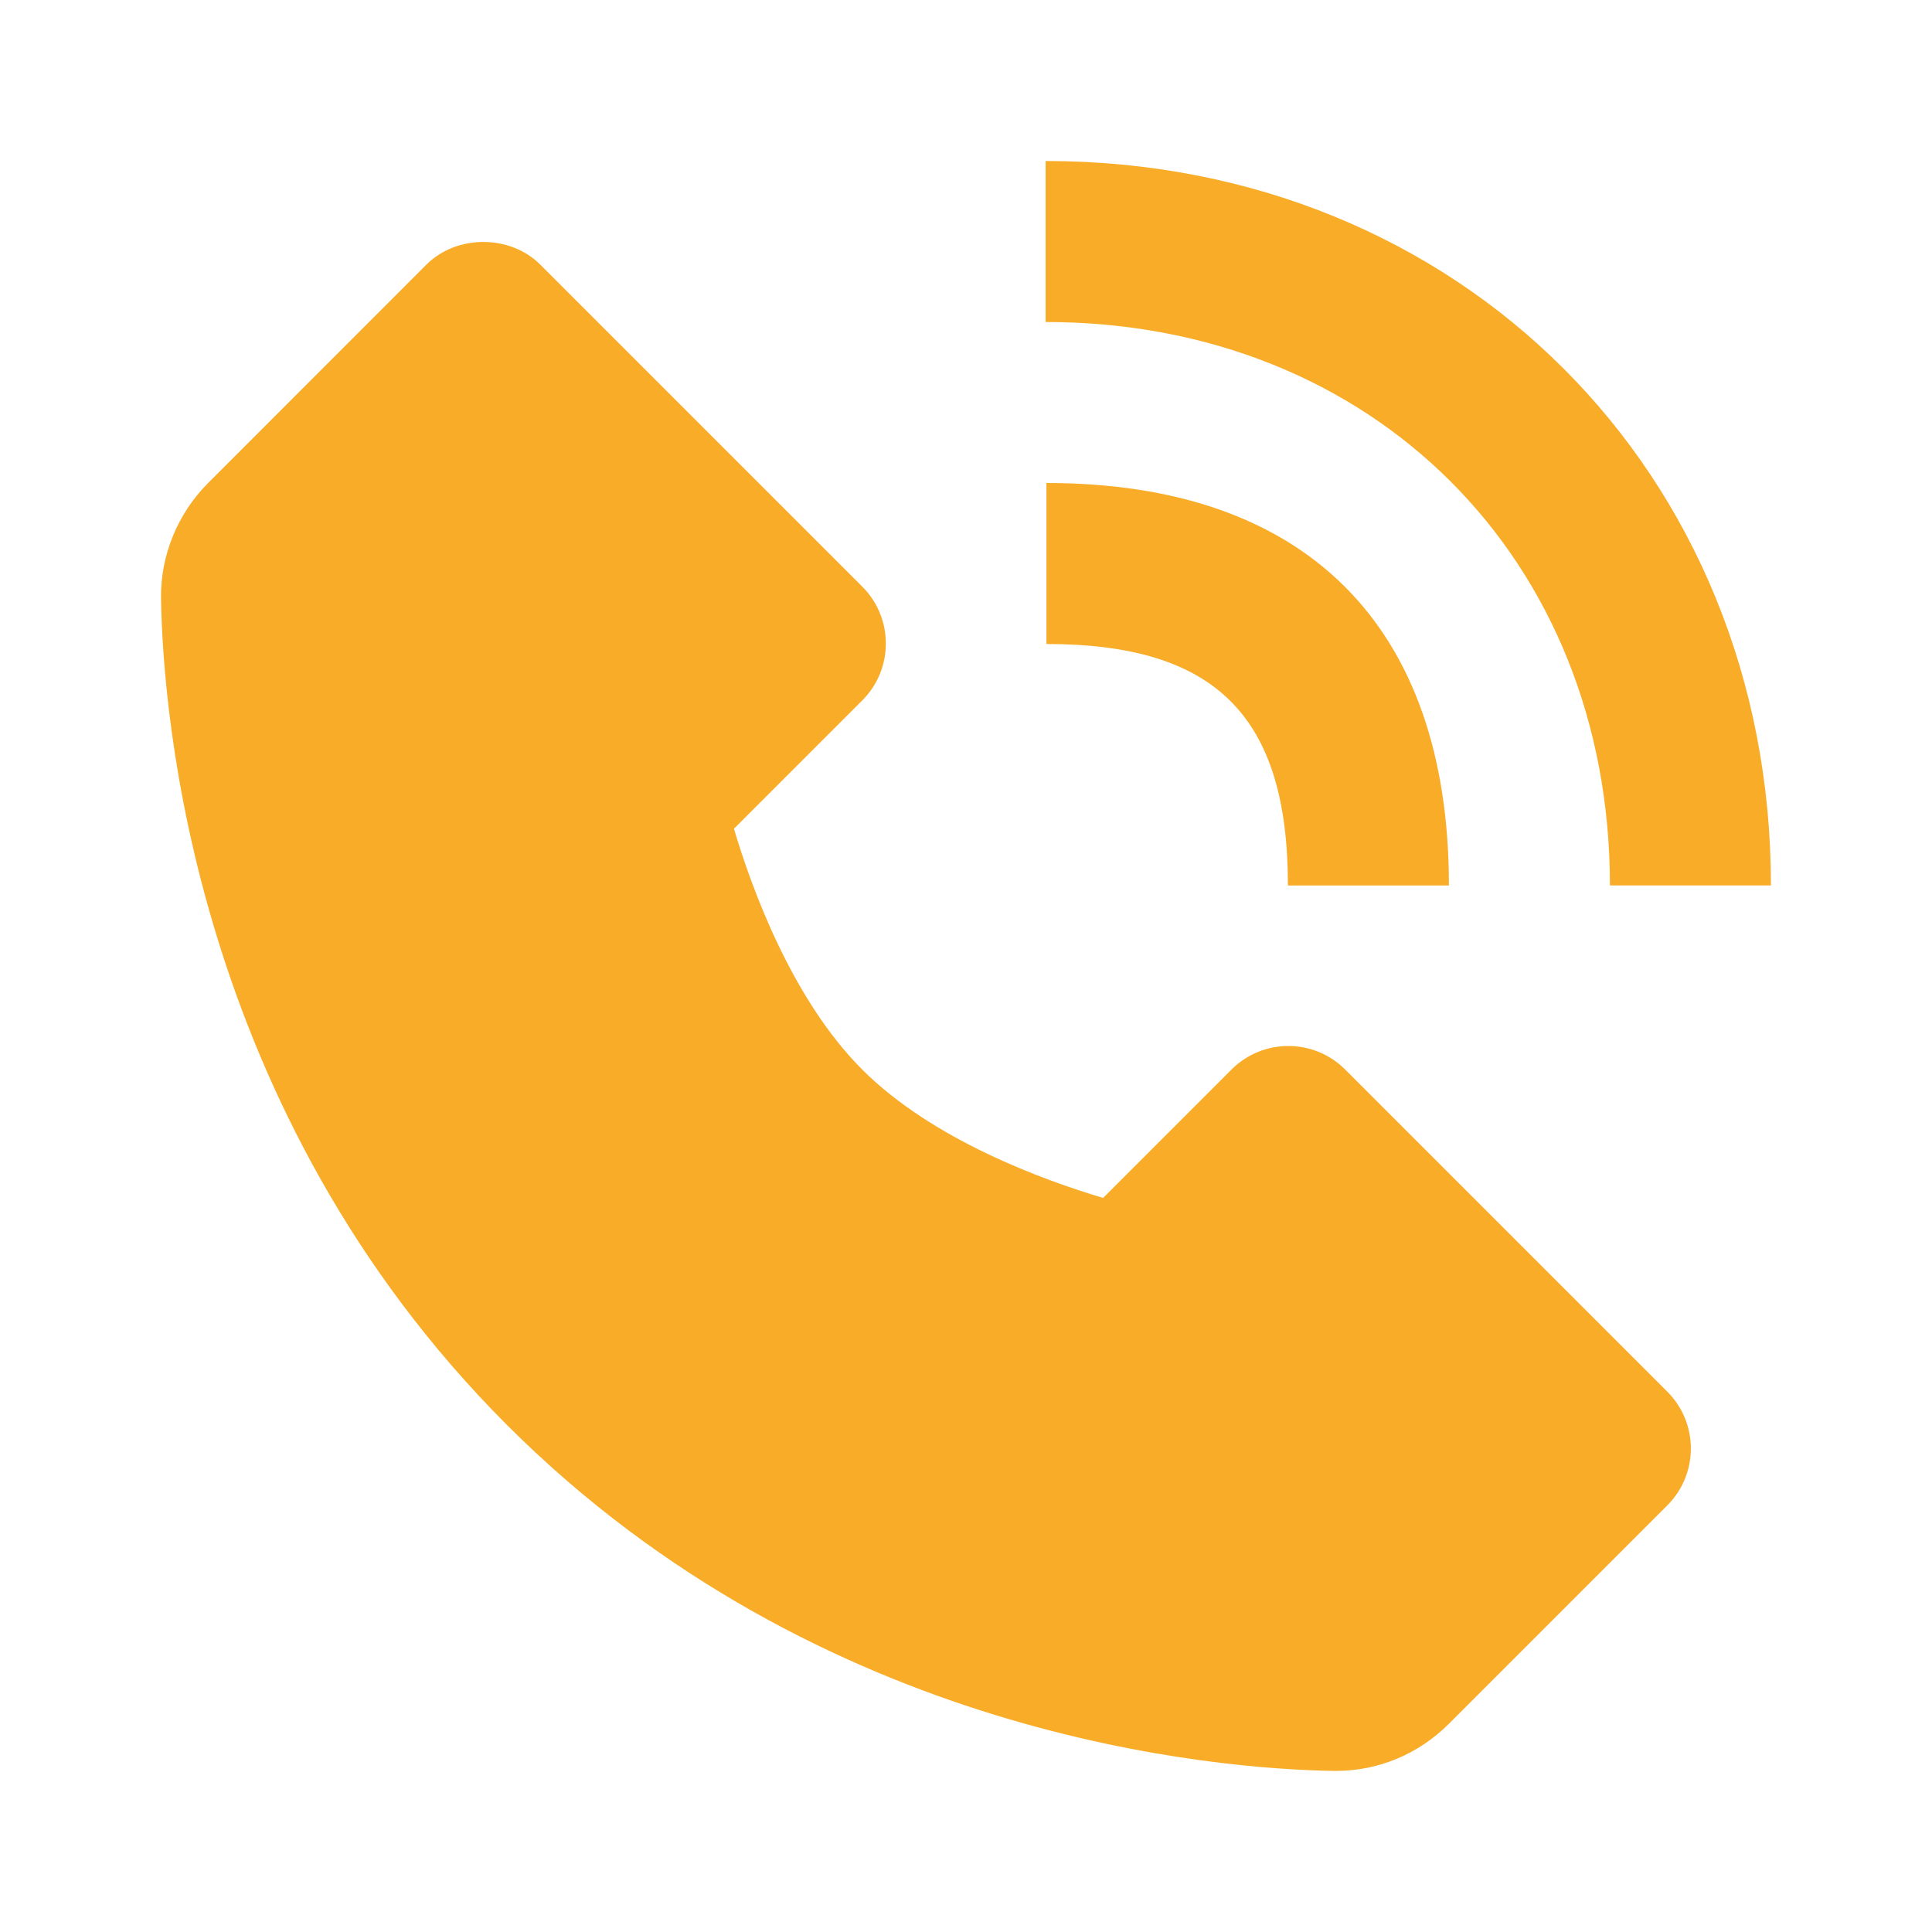 <?xml version="1.0" encoding="UTF-8"?> <svg xmlns="http://www.w3.org/2000/svg" width="93" height="93" viewBox="0 0 93 93" fill="none"> <path d="M64.194 85.246C64.213 85.246 64.283 85.246 64.303 85.246C66.349 85.246 68.282 84.44 69.747 82.975L80.256 72.466C81.771 70.951 81.771 68.502 80.256 66.987L64.756 51.487C63.241 49.972 60.792 49.972 59.277 51.487L53.1 57.664C50.236 56.811 44.893 54.874 41.506 51.487C38.119 48.1 36.182 42.757 35.329 39.893L41.506 33.716C43.021 32.201 43.021 29.752 41.506 28.237L26.006 12.737C24.553 11.284 21.98 11.284 20.527 12.737L10.022 23.246C8.549 24.719 7.72 26.741 7.751 28.807C7.84 34.325 9.301 53.49 24.406 68.595C39.51 83.7 58.676 85.157 64.194 85.246ZM23.27 20.956L33.291 30.977L28.281 35.987C27.355 36.909 26.959 38.242 27.23 39.521C27.323 39.967 29.598 50.534 36.031 56.966C42.463 63.399 53.03 65.674 53.476 65.766C54.766 66.038 56.088 65.642 57.01 64.716L62.02 59.706L72.041 69.727L64.268 77.496C59.432 77.415 42.886 76.117 29.885 63.112C16.842 50.069 15.578 33.465 15.501 28.725L23.27 20.956ZM77.497 42.621H85.247C85.247 22.742 70.239 7.75 50.333 7.75V15.5C66.073 15.5 77.497 26.904 77.497 42.621Z" fill="#F8AC28"></path> <path d="M50.371 31C58.52 31 61.996 34.476 61.996 42.625H69.746C69.746 30.128 62.868 23.25 50.371 23.25V31V31Z" fill="#F8AC28"></path> <path d="M13.002 30.268L23 17.5L37.5 31L30 42L54.5 63.5L62 56L66.5 59L78 69L65 82C22.734 80.829 12.823 45.715 13.002 30.268Z" fill="#F8AC28"></path> </svg> 